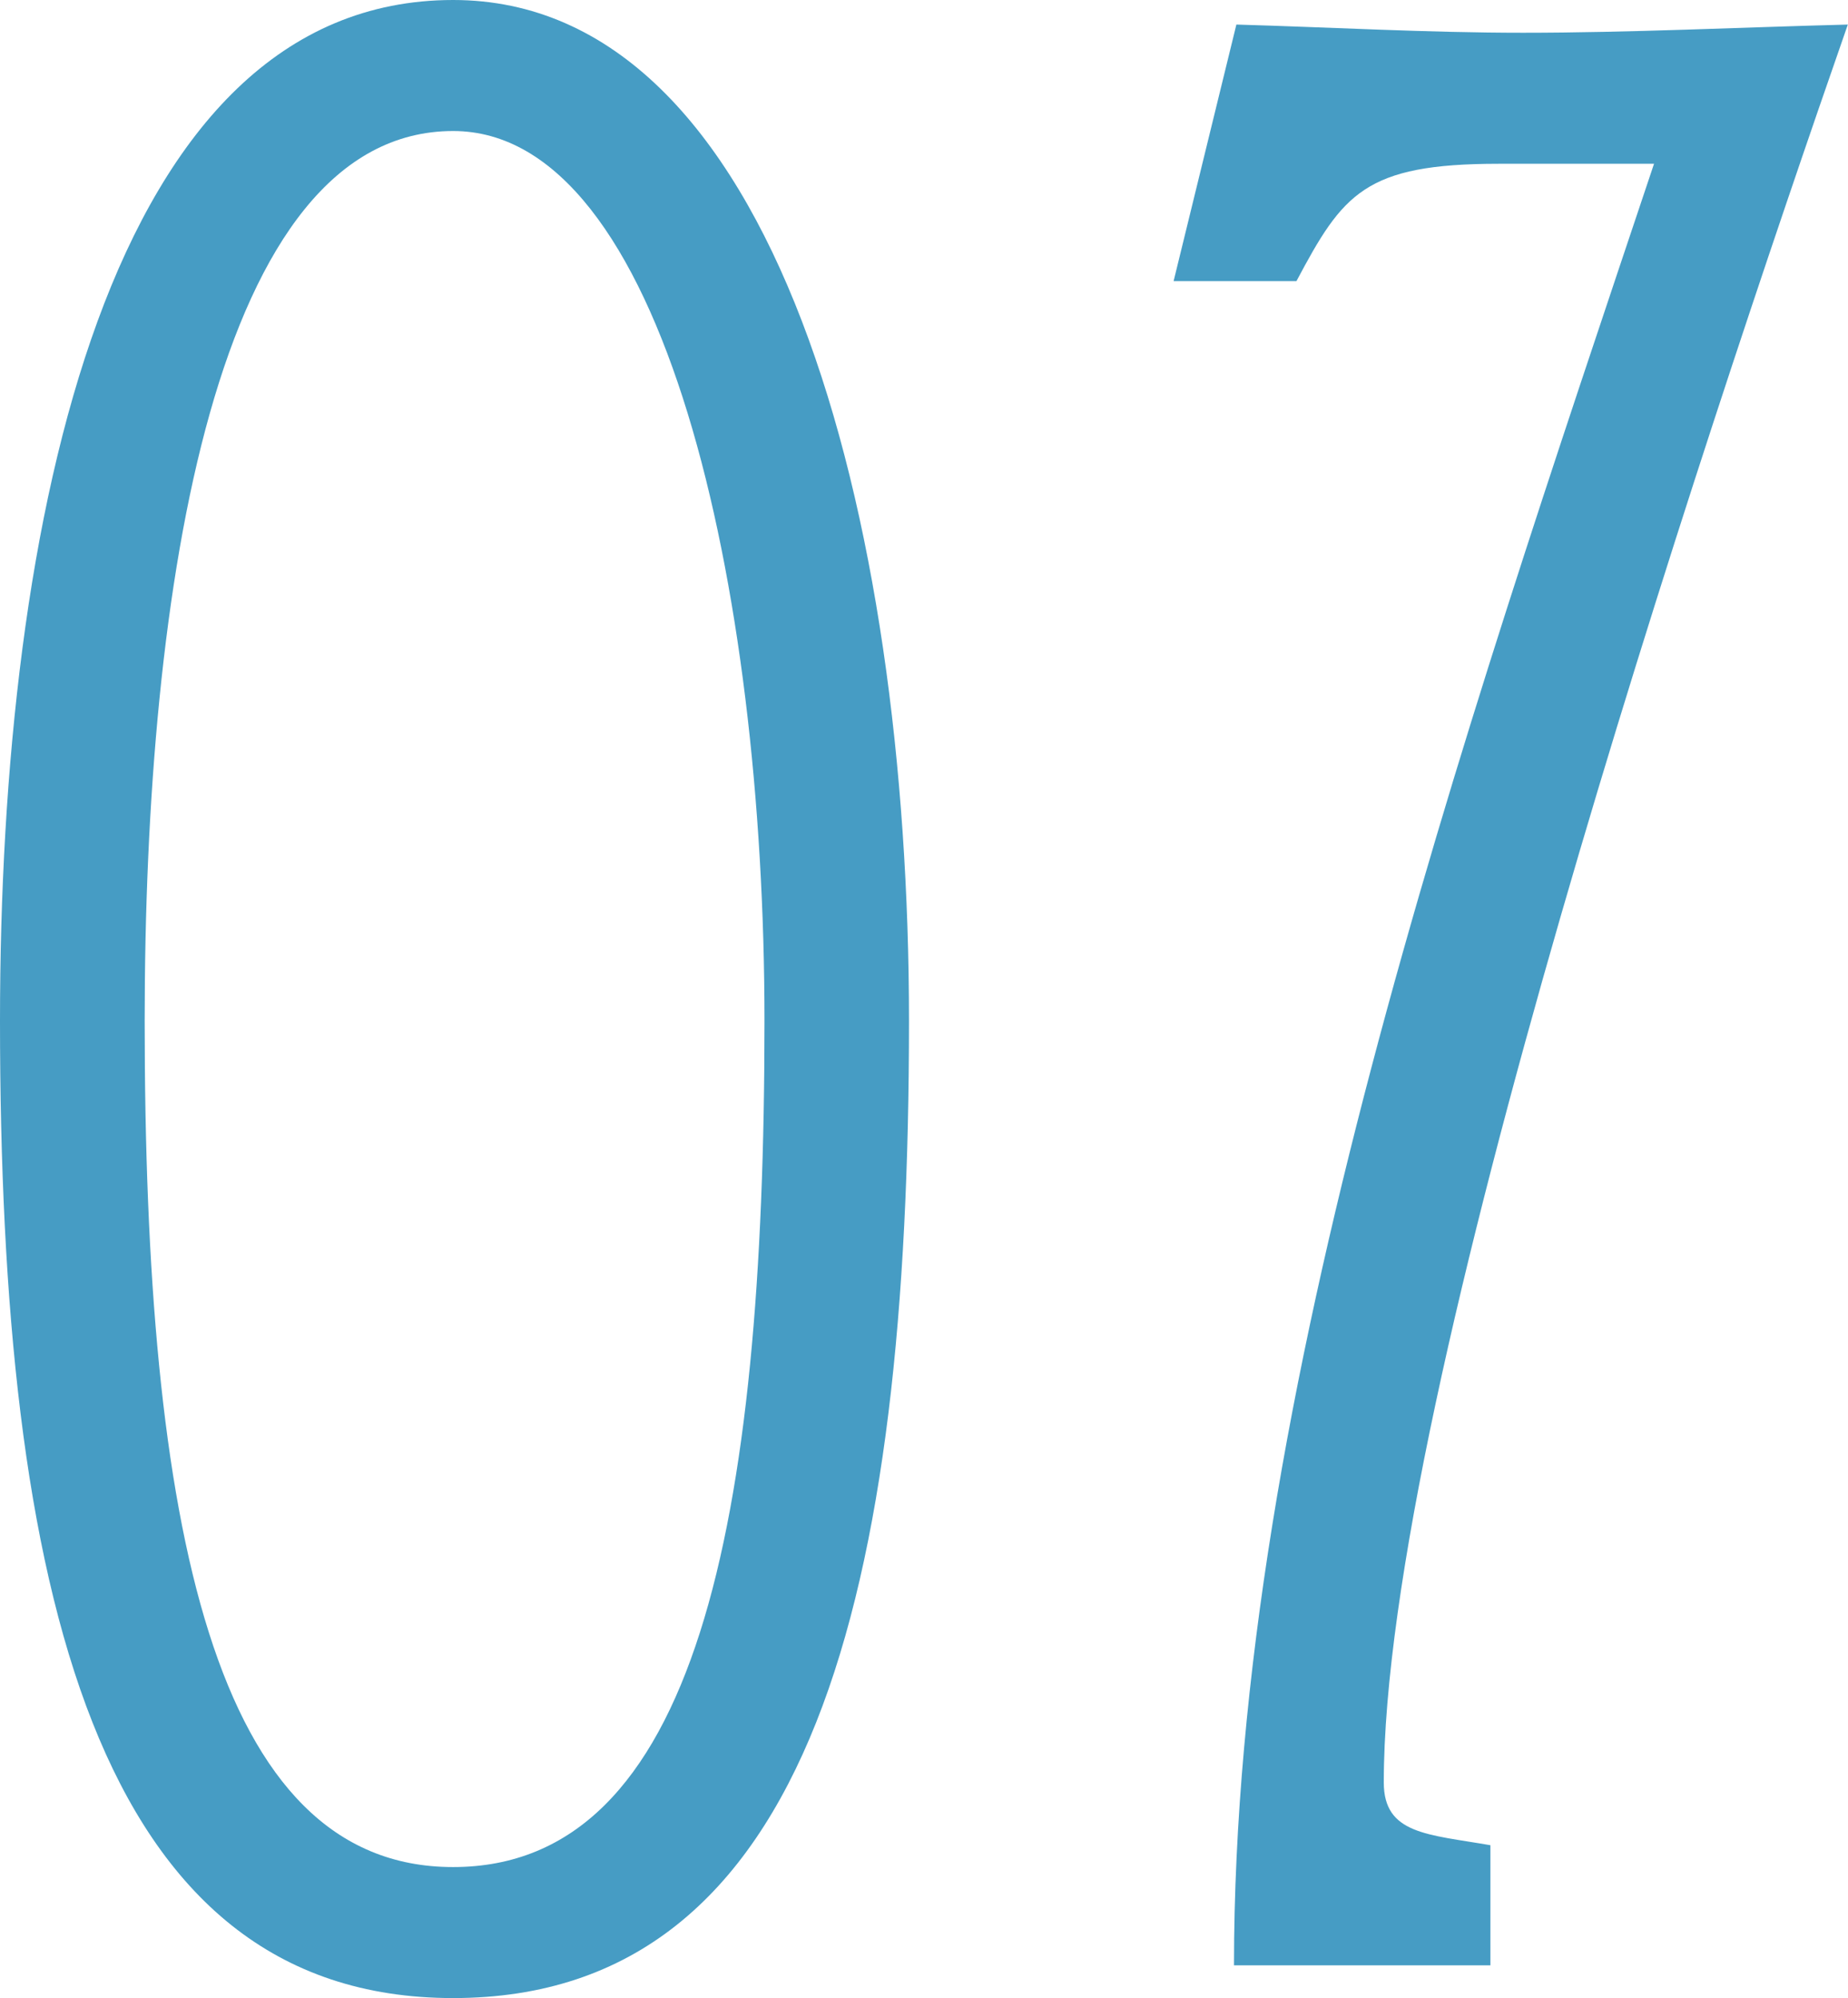 <svg xmlns="http://www.w3.org/2000/svg" width="43.328" height="46.848" viewBox="0 0 43.328 46.848">
  <path id="_07_b" data-name="07_b" d="M12.992.768c8.448,0,10.688-9.6,10.688-22.912,0-11.84-3.136-23.936-10.688-23.936-8.064,0-10.624,12.1-10.624,23.936C2.368-8.832,4.608.768,12.992.768ZM5.76-22.144c0-10.176,1.664-20.864,7.232-20.864,4.928,0,7.3,10.688,7.3,20.864,0,11.776-1.6,19.84-7.3,19.84C7.36-2.3,5.76-10.368,5.76-22.144ZM37.312,0V-2.816c-1.472-.256-2.5-.256-2.5-1.472,0-9.088,7.424-31.3,10.88-41.216-2.5.064-5.12.192-7.616.192-2.24,0-4.48-.128-6.72-.192l-1.472,6.016h2.88c1.088-2.048,1.6-2.752,4.736-2.752h3.648C36.608-28.672,31.3-13.376,31.3,0Z" transform="translate(-2.368 46.08)" fill="#469cc4"/>
</svg>
